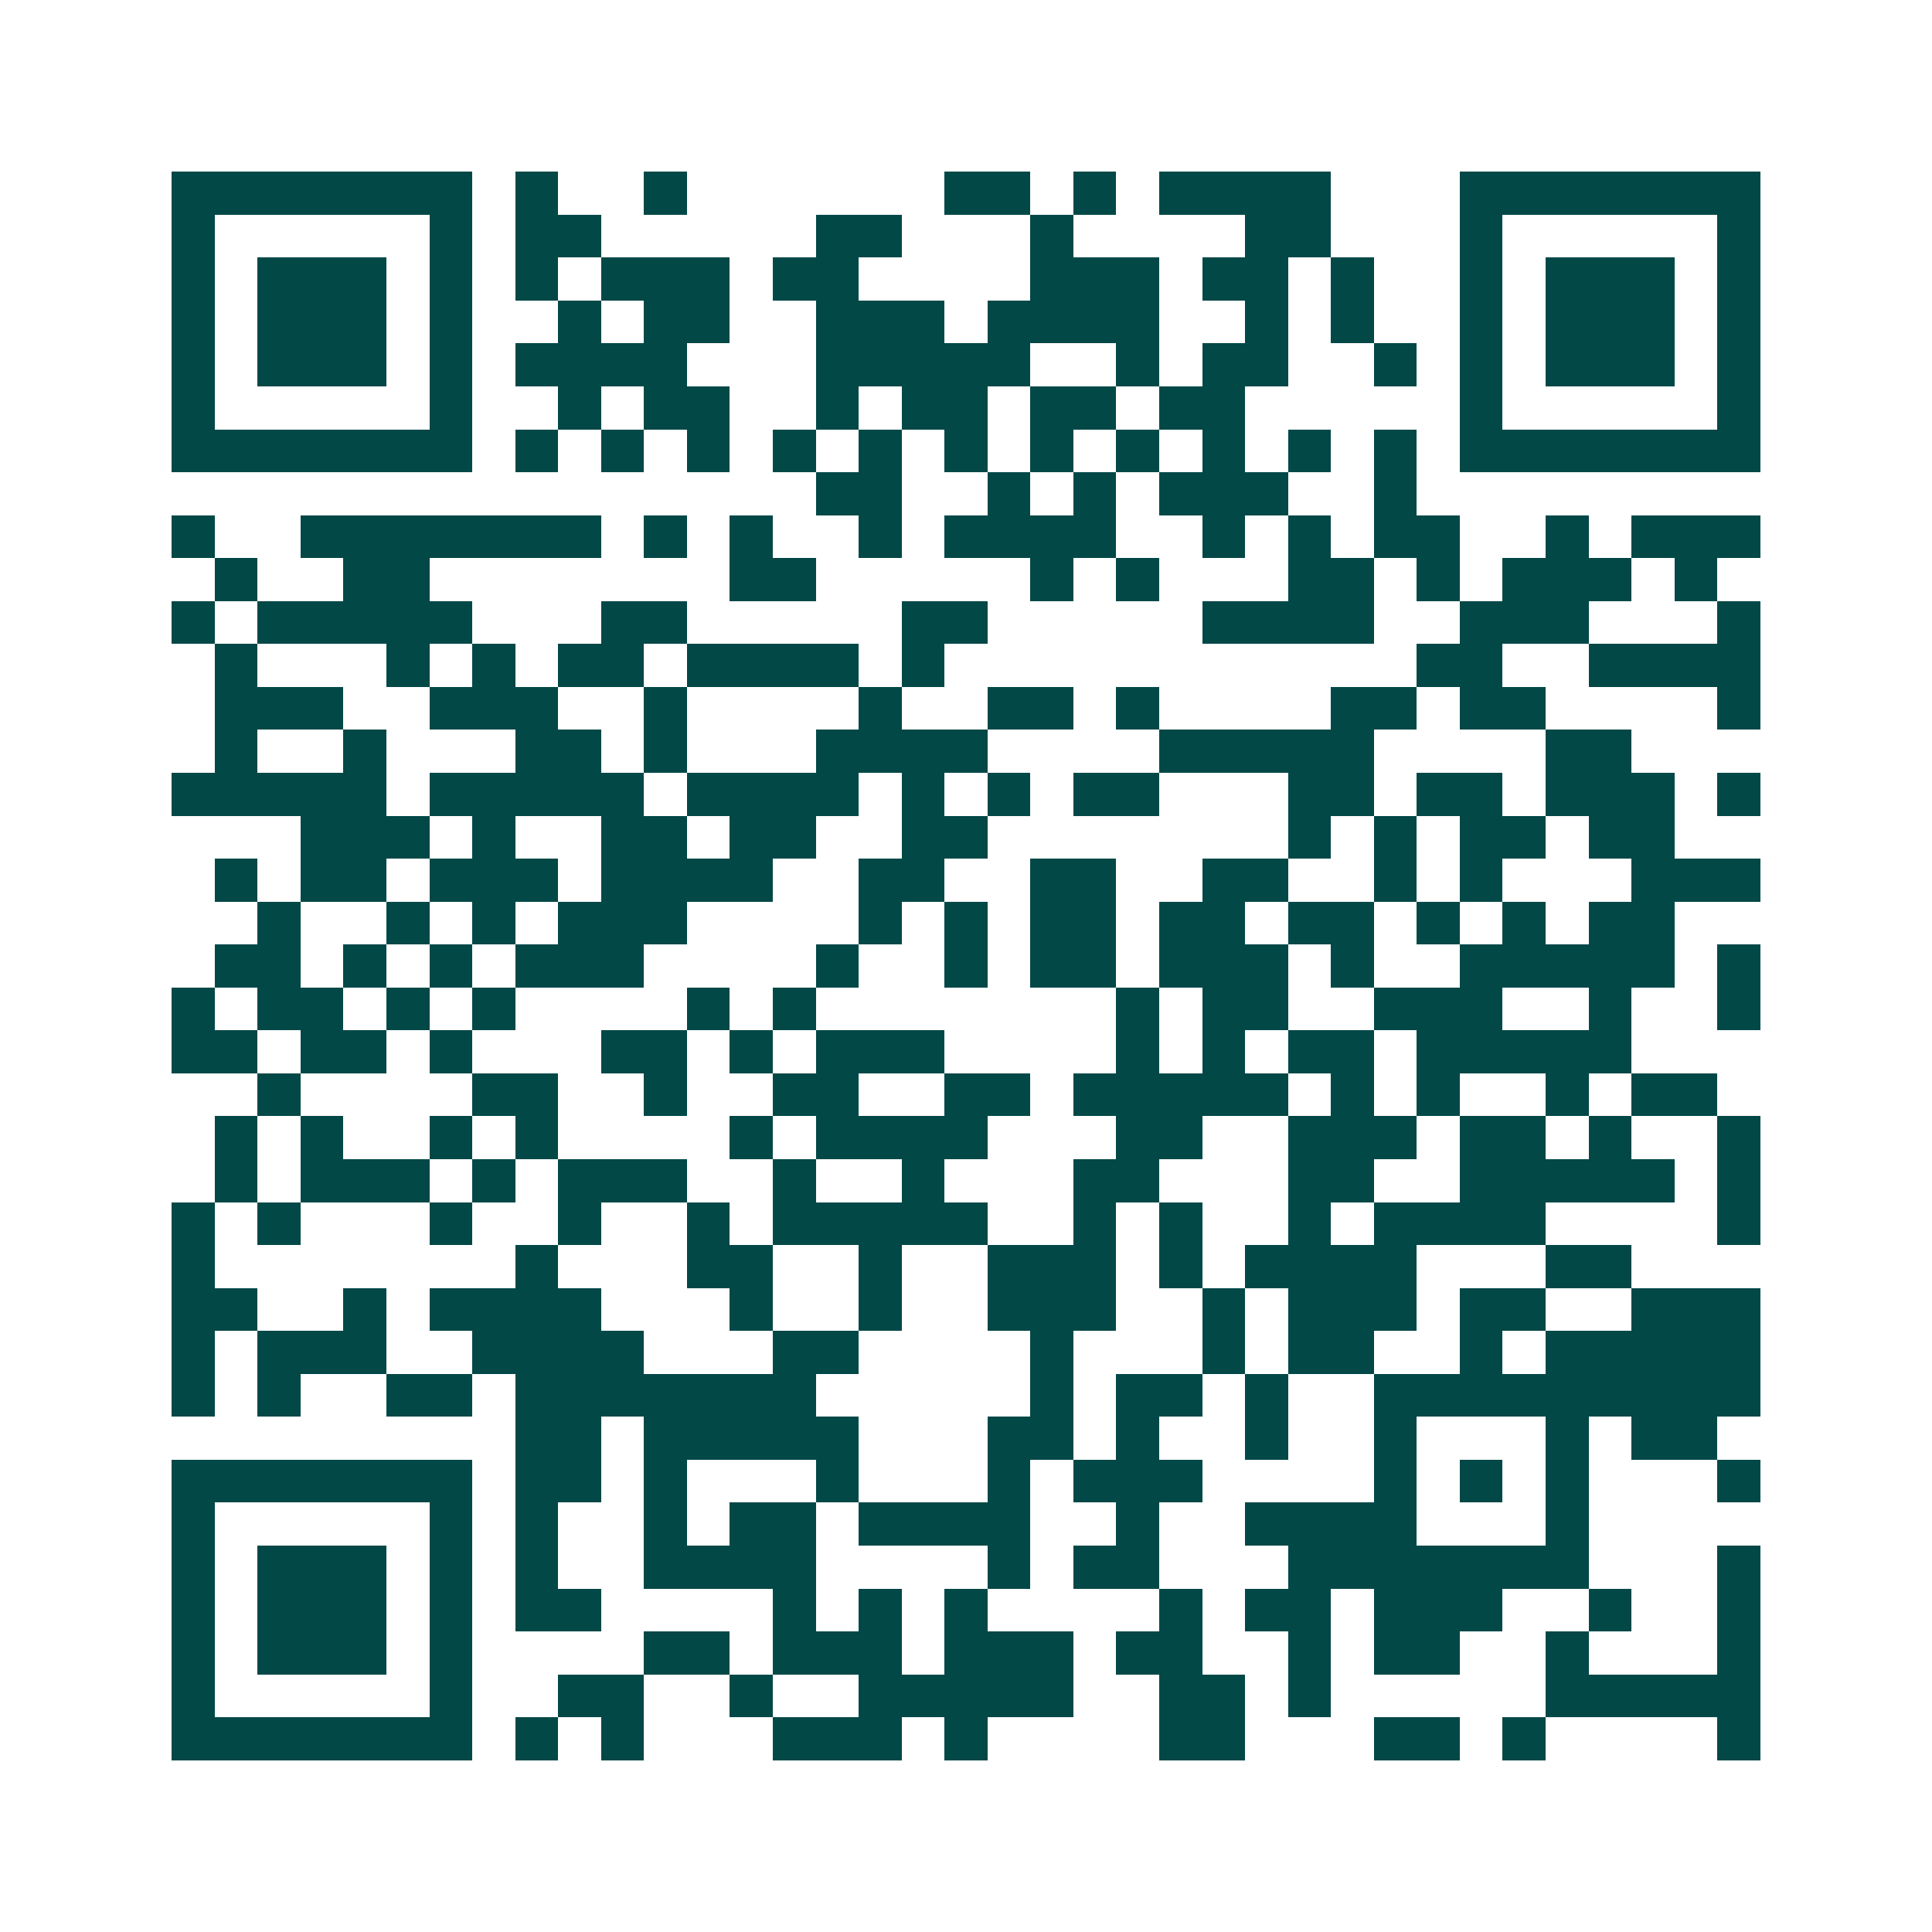 <svg xmlns="http://www.w3.org/2000/svg" width="200" height="200" viewBox="0 0 45 45" shape-rendering="crispEdges"><path fill="#ffffff" d="M0 0h45v45H0z"/><path stroke="#014847" d="M4 4.5h7m1 0h1m2 0h1m6 0h2m1 0h1m1 0h4m3 0h7M4 5.5h1m5 0h1m1 0h2m5 0h2m3 0h1m4 0h2m3 0h1m5 0h1M4 6.5h1m1 0h3m1 0h1m1 0h1m1 0h3m1 0h2m4 0h3m1 0h2m1 0h1m2 0h1m1 0h3m1 0h1M4 7.5h1m1 0h3m1 0h1m2 0h1m1 0h2m2 0h3m1 0h4m2 0h1m1 0h1m2 0h1m1 0h3m1 0h1M4 8.5h1m1 0h3m1 0h1m1 0h4m3 0h5m2 0h1m1 0h2m2 0h1m1 0h1m1 0h3m1 0h1M4 9.5h1m5 0h1m2 0h1m1 0h2m2 0h1m1 0h2m1 0h2m1 0h2m5 0h1m5 0h1M4 10.5h7m1 0h1m1 0h1m1 0h1m1 0h1m1 0h1m1 0h1m1 0h1m1 0h1m1 0h1m1 0h1m1 0h1m1 0h7M19 11.5h2m2 0h1m1 0h1m1 0h3m2 0h1M4 12.5h1m2 0h7m1 0h1m1 0h1m2 0h1m1 0h4m2 0h1m1 0h1m1 0h2m2 0h1m1 0h3M5 13.5h1m2 0h2m7 0h2m5 0h1m1 0h1m3 0h2m1 0h1m1 0h3m1 0h1M4 14.5h1m1 0h5m3 0h2m5 0h2m5 0h4m2 0h3m3 0h1M5 15.5h1m3 0h1m1 0h1m1 0h2m1 0h4m1 0h1m11 0h2m2 0h4M5 16.5h3m2 0h3m2 0h1m4 0h1m2 0h2m1 0h1m4 0h2m1 0h2m4 0h1M5 17.5h1m2 0h1m3 0h2m1 0h1m3 0h4m4 0h5m4 0h2M4 18.5h5m1 0h5m1 0h4m1 0h1m1 0h1m1 0h2m3 0h2m1 0h2m1 0h3m1 0h1M7 19.5h3m1 0h1m2 0h2m1 0h2m2 0h2m7 0h1m1 0h1m1 0h2m1 0h2M5 20.5h1m1 0h2m1 0h3m1 0h4m2 0h2m2 0h2m2 0h2m2 0h1m1 0h1m3 0h3M6 21.5h1m2 0h1m1 0h1m1 0h3m4 0h1m1 0h1m1 0h2m1 0h2m1 0h2m1 0h1m1 0h1m1 0h2M5 22.5h2m1 0h1m1 0h1m1 0h3m4 0h1m2 0h1m1 0h2m1 0h3m1 0h1m2 0h5m1 0h1M4 23.5h1m1 0h2m1 0h1m1 0h1m4 0h1m1 0h1m7 0h1m1 0h2m2 0h3m2 0h1m2 0h1M4 24.5h2m1 0h2m1 0h1m3 0h2m1 0h1m1 0h3m4 0h1m1 0h1m1 0h2m1 0h5M6 25.5h1m4 0h2m2 0h1m2 0h2m2 0h2m1 0h5m1 0h1m1 0h1m2 0h1m1 0h2M5 26.5h1m1 0h1m2 0h1m1 0h1m4 0h1m1 0h4m3 0h2m2 0h3m1 0h2m1 0h1m2 0h1M5 27.5h1m1 0h3m1 0h1m1 0h3m2 0h1m2 0h1m3 0h2m3 0h2m2 0h5m1 0h1M4 28.5h1m1 0h1m3 0h1m2 0h1m2 0h1m1 0h5m2 0h1m1 0h1m2 0h1m1 0h4m4 0h1M4 29.5h1m7 0h1m3 0h2m2 0h1m2 0h3m1 0h1m1 0h4m3 0h2M4 30.5h2m2 0h1m1 0h4m3 0h1m2 0h1m2 0h3m2 0h1m1 0h3m1 0h2m2 0h3M4 31.5h1m1 0h3m2 0h4m3 0h2m4 0h1m3 0h1m1 0h2m2 0h1m1 0h5M4 32.5h1m1 0h1m2 0h2m1 0h7m5 0h1m1 0h2m1 0h1m2 0h9M12 33.5h2m1 0h5m3 0h2m1 0h1m2 0h1m2 0h1m3 0h1m1 0h2M4 34.5h7m1 0h2m1 0h1m3 0h1m3 0h1m1 0h3m4 0h1m1 0h1m1 0h1m3 0h1M4 35.5h1m5 0h1m1 0h1m2 0h1m1 0h2m1 0h4m2 0h1m2 0h4m3 0h1M4 36.5h1m1 0h3m1 0h1m1 0h1m2 0h4m4 0h1m1 0h2m3 0h7m3 0h1M4 37.5h1m1 0h3m1 0h1m1 0h2m4 0h1m1 0h1m1 0h1m4 0h1m1 0h2m1 0h3m2 0h1m2 0h1M4 38.5h1m1 0h3m1 0h1m4 0h2m1 0h3m1 0h3m1 0h2m2 0h1m1 0h2m2 0h1m3 0h1M4 39.5h1m5 0h1m2 0h2m2 0h1m2 0h5m2 0h2m1 0h1m5 0h5M4 40.5h7m1 0h1m1 0h1m3 0h3m1 0h1m4 0h2m3 0h2m1 0h1m4 0h1"/></svg>
